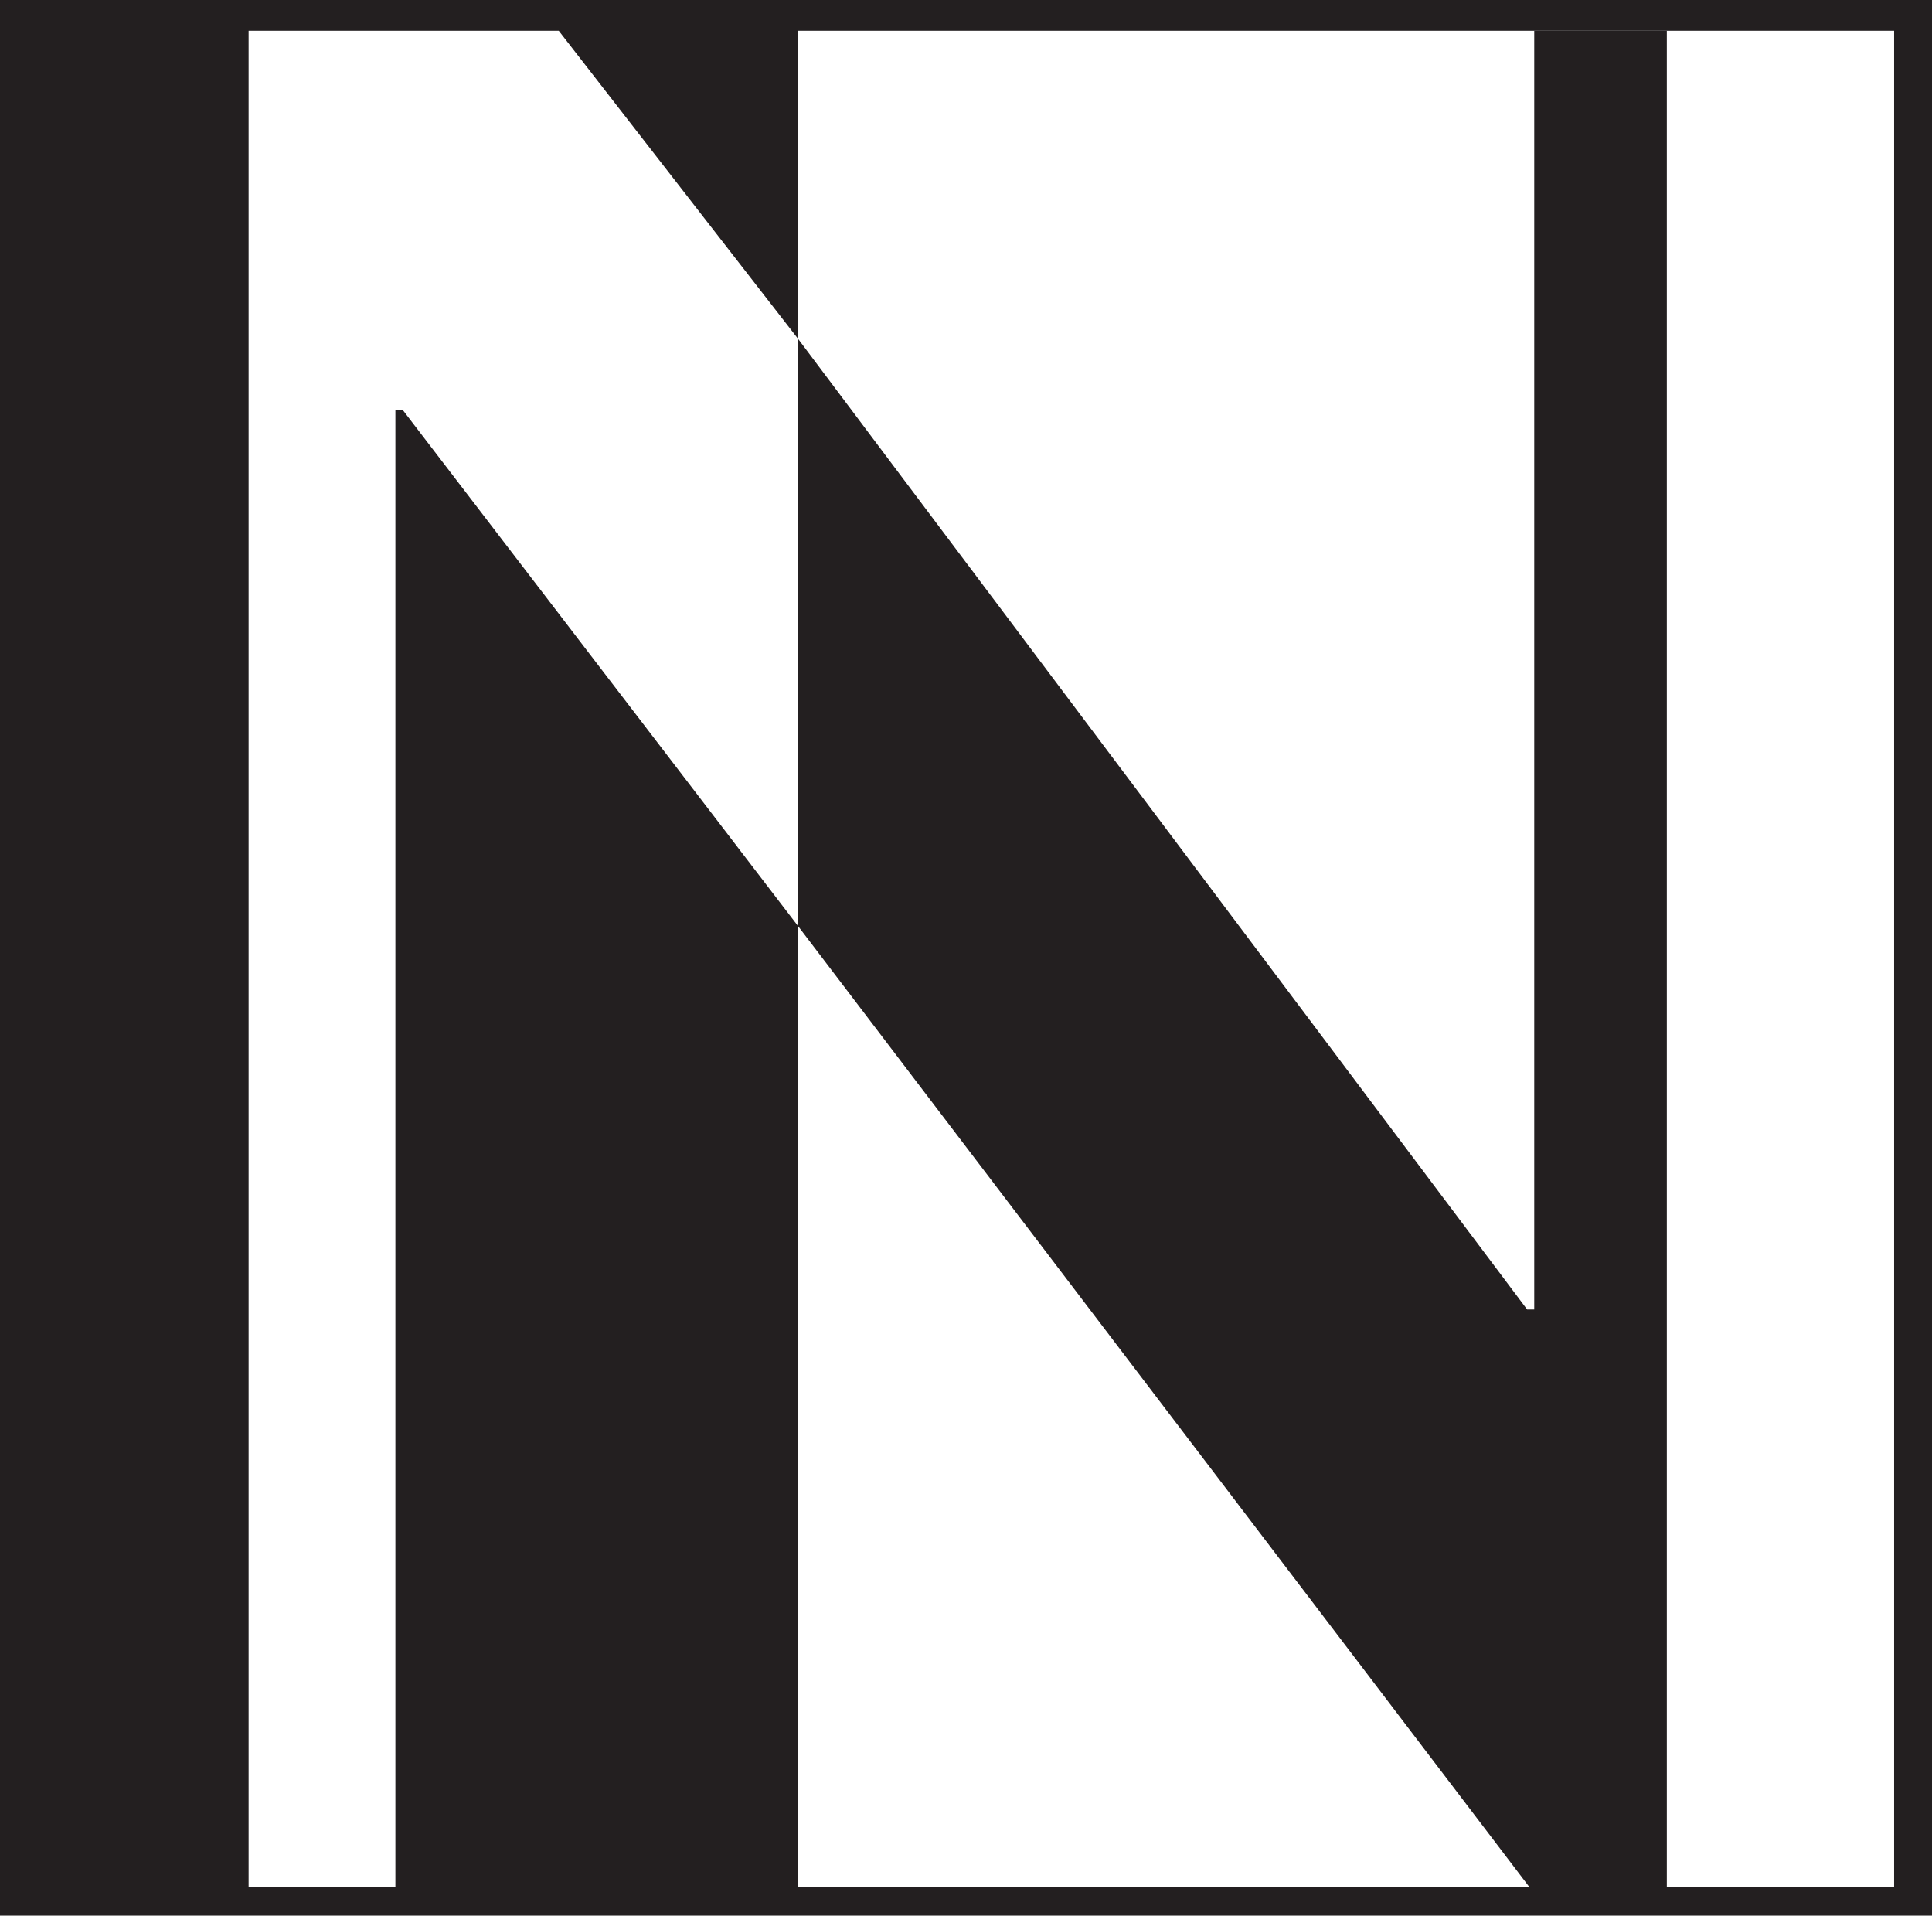 <svg xmlns="http://www.w3.org/2000/svg" width="612" height="606.75"><path fill="#231f20" fill-rule="evenodd" d="M0 0h612v606.75H0V0"/><path fill="#231f20" fill-rule="evenodd" d="M7.5 9.75H252v588H7.5v-588"/><path fill="#fff" fill-rule="evenodd" d="M252.75 9.75H600v588H252.75v-588m0 97.5v186L127.5 129.75h-2.25v468h-46.5v-588H177l75.75 97.5"/><path fill="#231f20" fill-rule="evenodd" d="M252.75 293.25v-186l231 307.5H486v-405h42v588h-43.5l-231.75-304.5"/></svg>
